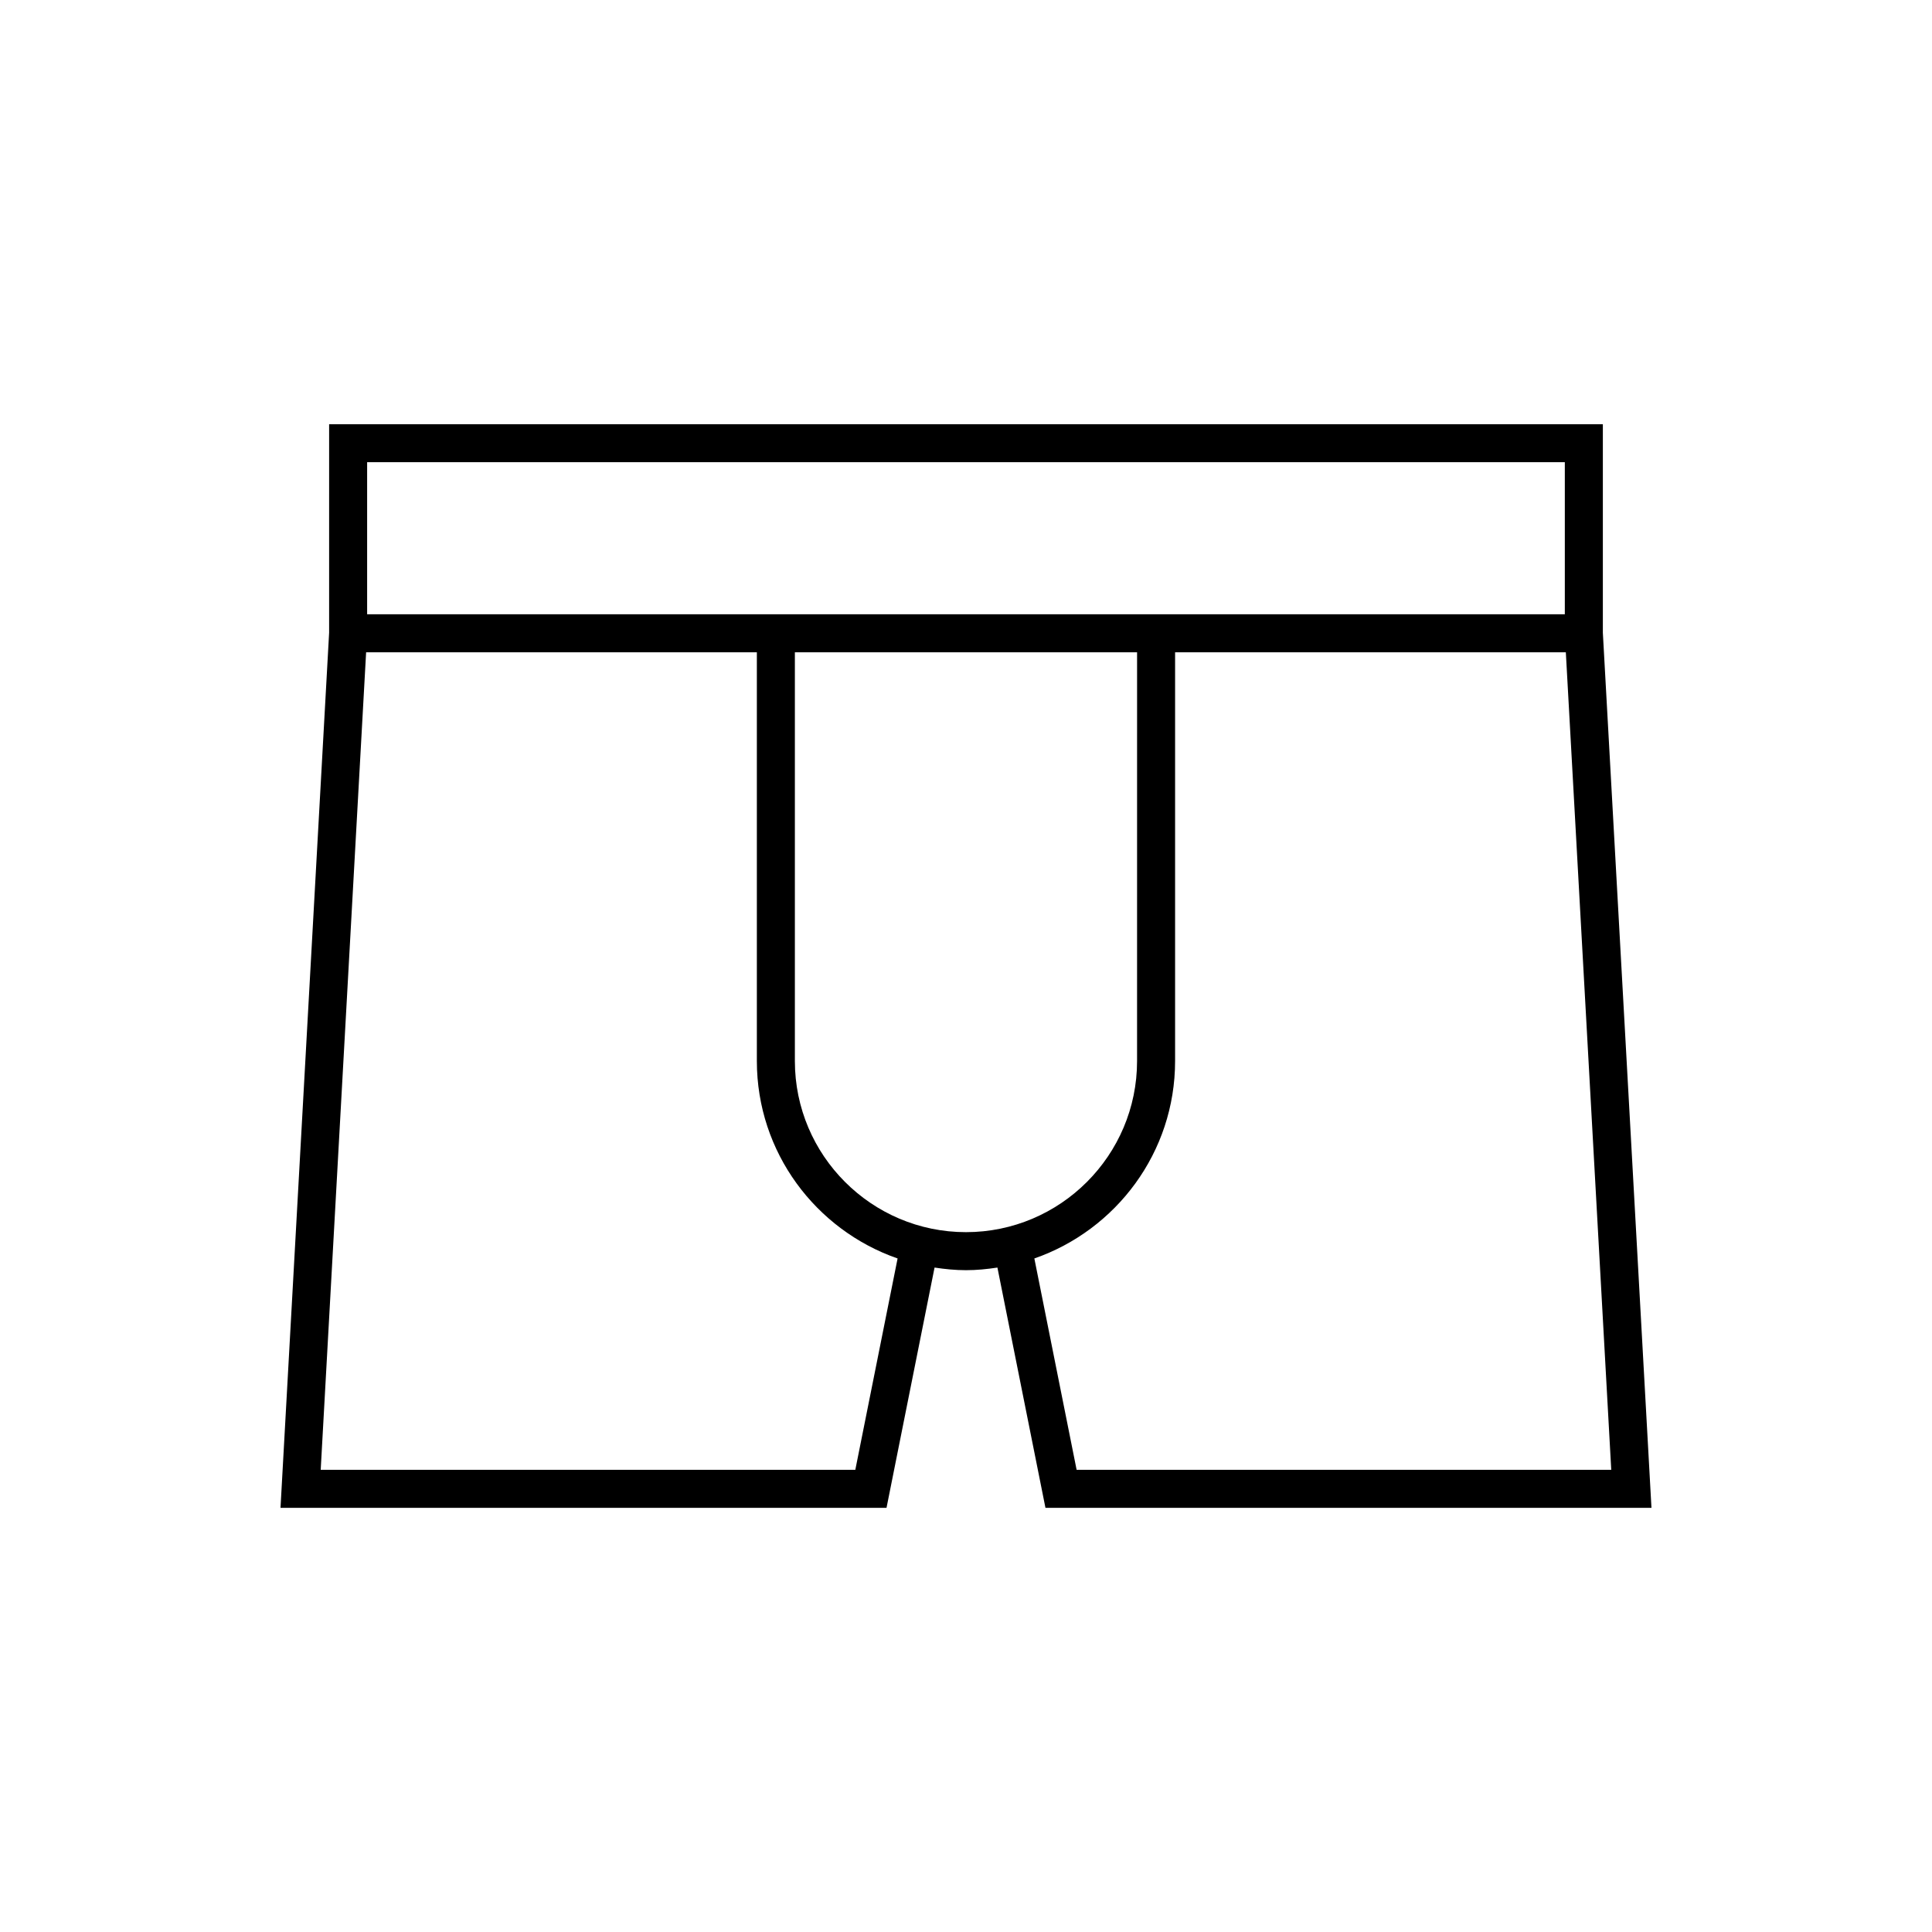 <?xml version="1.0" encoding="UTF-8"?>
<!-- Uploaded to: SVG Repo, www.svgrepo.com, Generator: SVG Repo Mixer Tools -->
<svg fill="#000000" width="800px" height="800px" version="1.1" viewBox="144 144 512 512" xmlns="http://www.w3.org/2000/svg">
 <path d="m231.22 311.69-12.883 231.9h160.6l12.73-63.672c2.727 0.41 5.492 0.695 8.332 0.695 2.836 0 5.602-0.281 8.328-0.695l12.73 63.672h160.6l-12.883-231.9v-55.273h-337.55zm139.45 221.82h-141.68l12.035-216.64h103.55v108.32c0 24.207 15.629 44.785 37.297 52.316zm-16.02-108.32v-108.32h90.688l-0.004 108.32c0 25-20.344 45.344-45.344 45.344-24.996 0-45.34-20.344-45.34-45.344zm74.664 108.32-11.199-56.004c21.668-7.531 37.297-28.105 37.297-52.316v-108.32h103.55l12.035 216.64zm-188.02-267.02h317.4v40.305h-317.4z"/>
</svg>